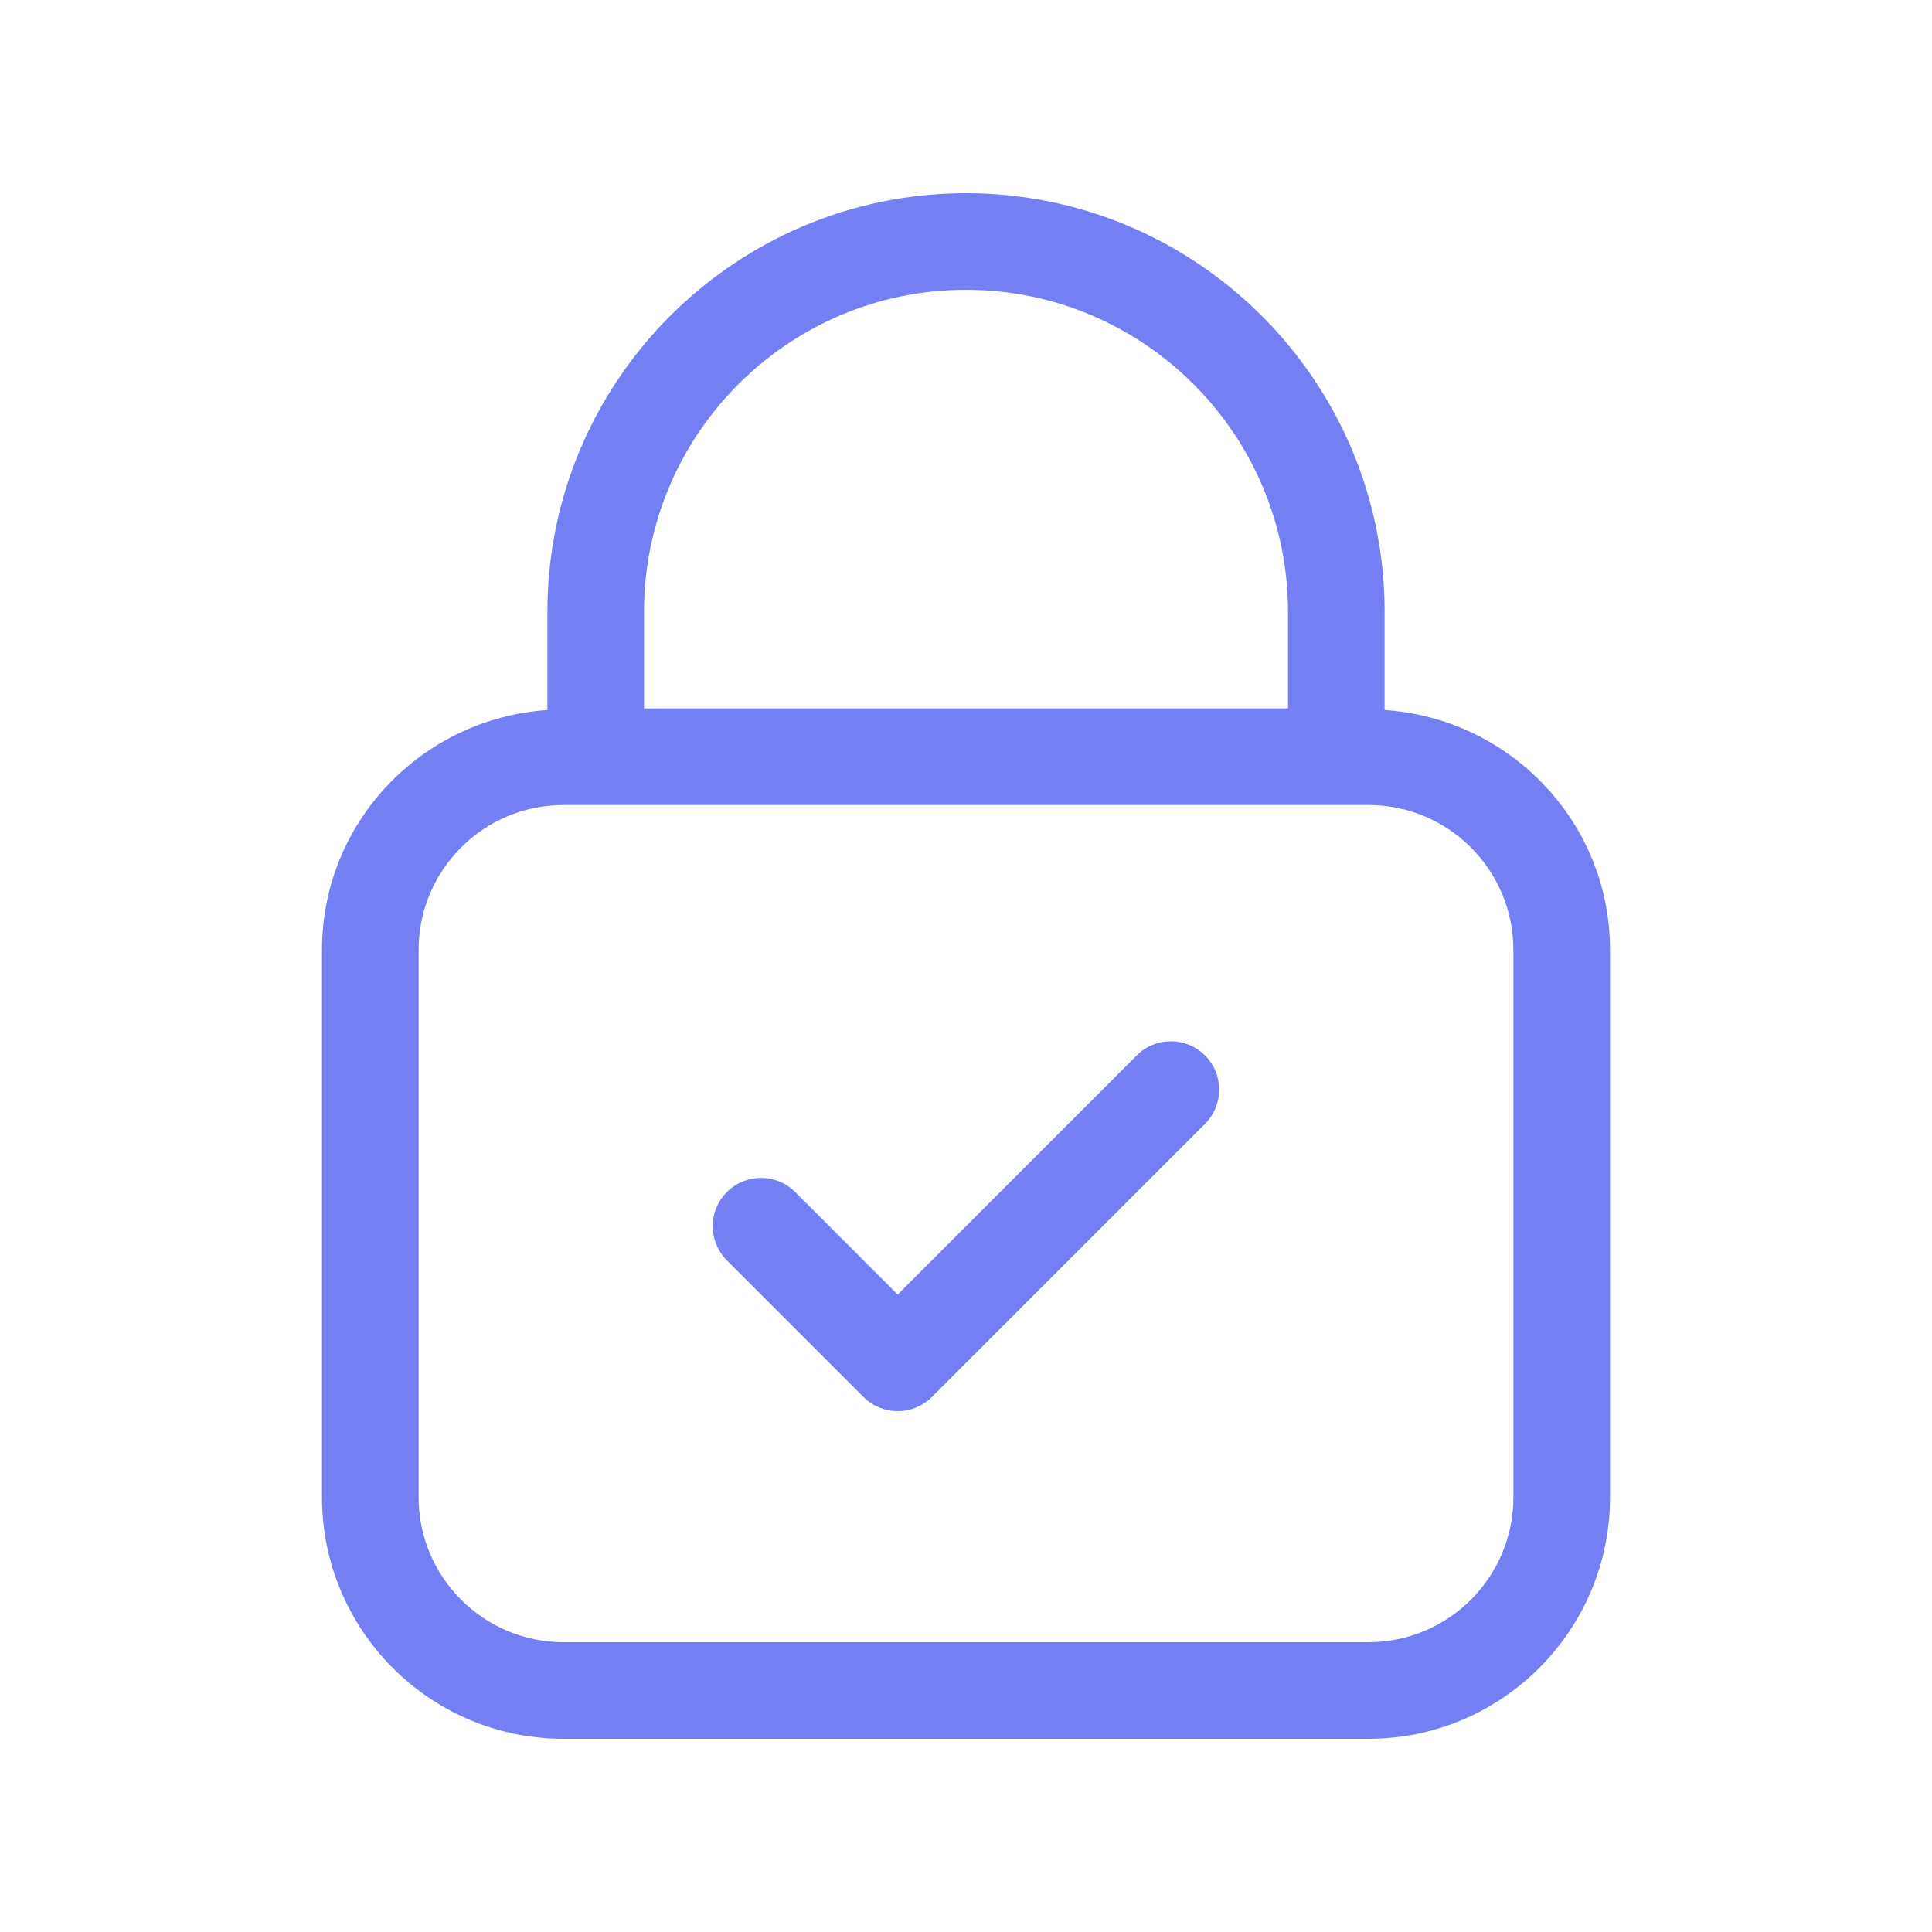 <?xml version="1.0" encoding="UTF-8"?>
<svg xmlns="http://www.w3.org/2000/svg" xmlns:xlink="http://www.w3.org/1999/xlink" width="30px" height="30px" viewBox="0 0 30 30" version="1.1">
  <!-- Generator: Sketch 61.2 (89653) - https://sketch.com -->
  <title>icon 30px/ssl@1x</title>
  <desc>Created with Sketch.</desc>
  <g id="icon-30px/ssl" stroke="none" stroke-width="1" fill="none" fill-rule="evenodd">
    <g id="Group-5" transform="translate(5, 3)" fill="#737FF3" fill-rule="nonzero">
      <path d="M10,0 C13.584,0 16.5,2.916 16.5,6.5 L16.5,6.5 L16.5,8.025 C18.45,8.157 20,9.768 20,11.75 L20,11.75 L20,20.25 C20,22.317 18.318,24 16.25,24 L16.25,24 L3.75,24 C1.682,24 0,22.317 0,20.25 L0,20.25 L0,11.75 C0,9.768 1.55,8.157 3.5,8.025 L3.5,8.025 L3.5,6.5 C3.5,2.916 6.416,0 10,0 Z M16.25,9.5 L3.75,9.5 C2.509,9.5 1.5,10.509 1.5,11.75 L1.5,11.75 L1.5,20.25 C1.5,21.49 2.509,22.5 3.75,22.5 L3.75,22.5 L16.25,22.5 C17.491,22.5 18.5,21.49 18.5,20.25 L18.5,20.25 L18.5,11.75 C18.5,10.509 17.491,9.5 16.25,9.5 L16.25,9.5 Z M12.651,13.389 C12.944,13.096 13.419,13.096 13.712,13.389 C14.005,13.682 14.005,14.157 13.712,14.45 L13.712,14.45 L9.469,18.693 C9.329,18.833 9.138,18.912 8.939,18.912 C8.74,18.912 8.549,18.833 8.409,18.693 L8.409,18.693 L6.287,16.571 C5.994,16.278 5.994,15.803 6.287,15.51 C6.58,15.217 7.055,15.217 7.348,15.51 L7.348,15.51 L8.939,17.102 Z M10,1.5 C7.243,1.5 5,3.743 5,6.5 L5,6.5 L5,8 L15,8 L15,6.5 C15,3.743 12.757,1.5 10,1.5 Z" id="Combined-Shape"></path>
    </g>
  </g>
</svg>
